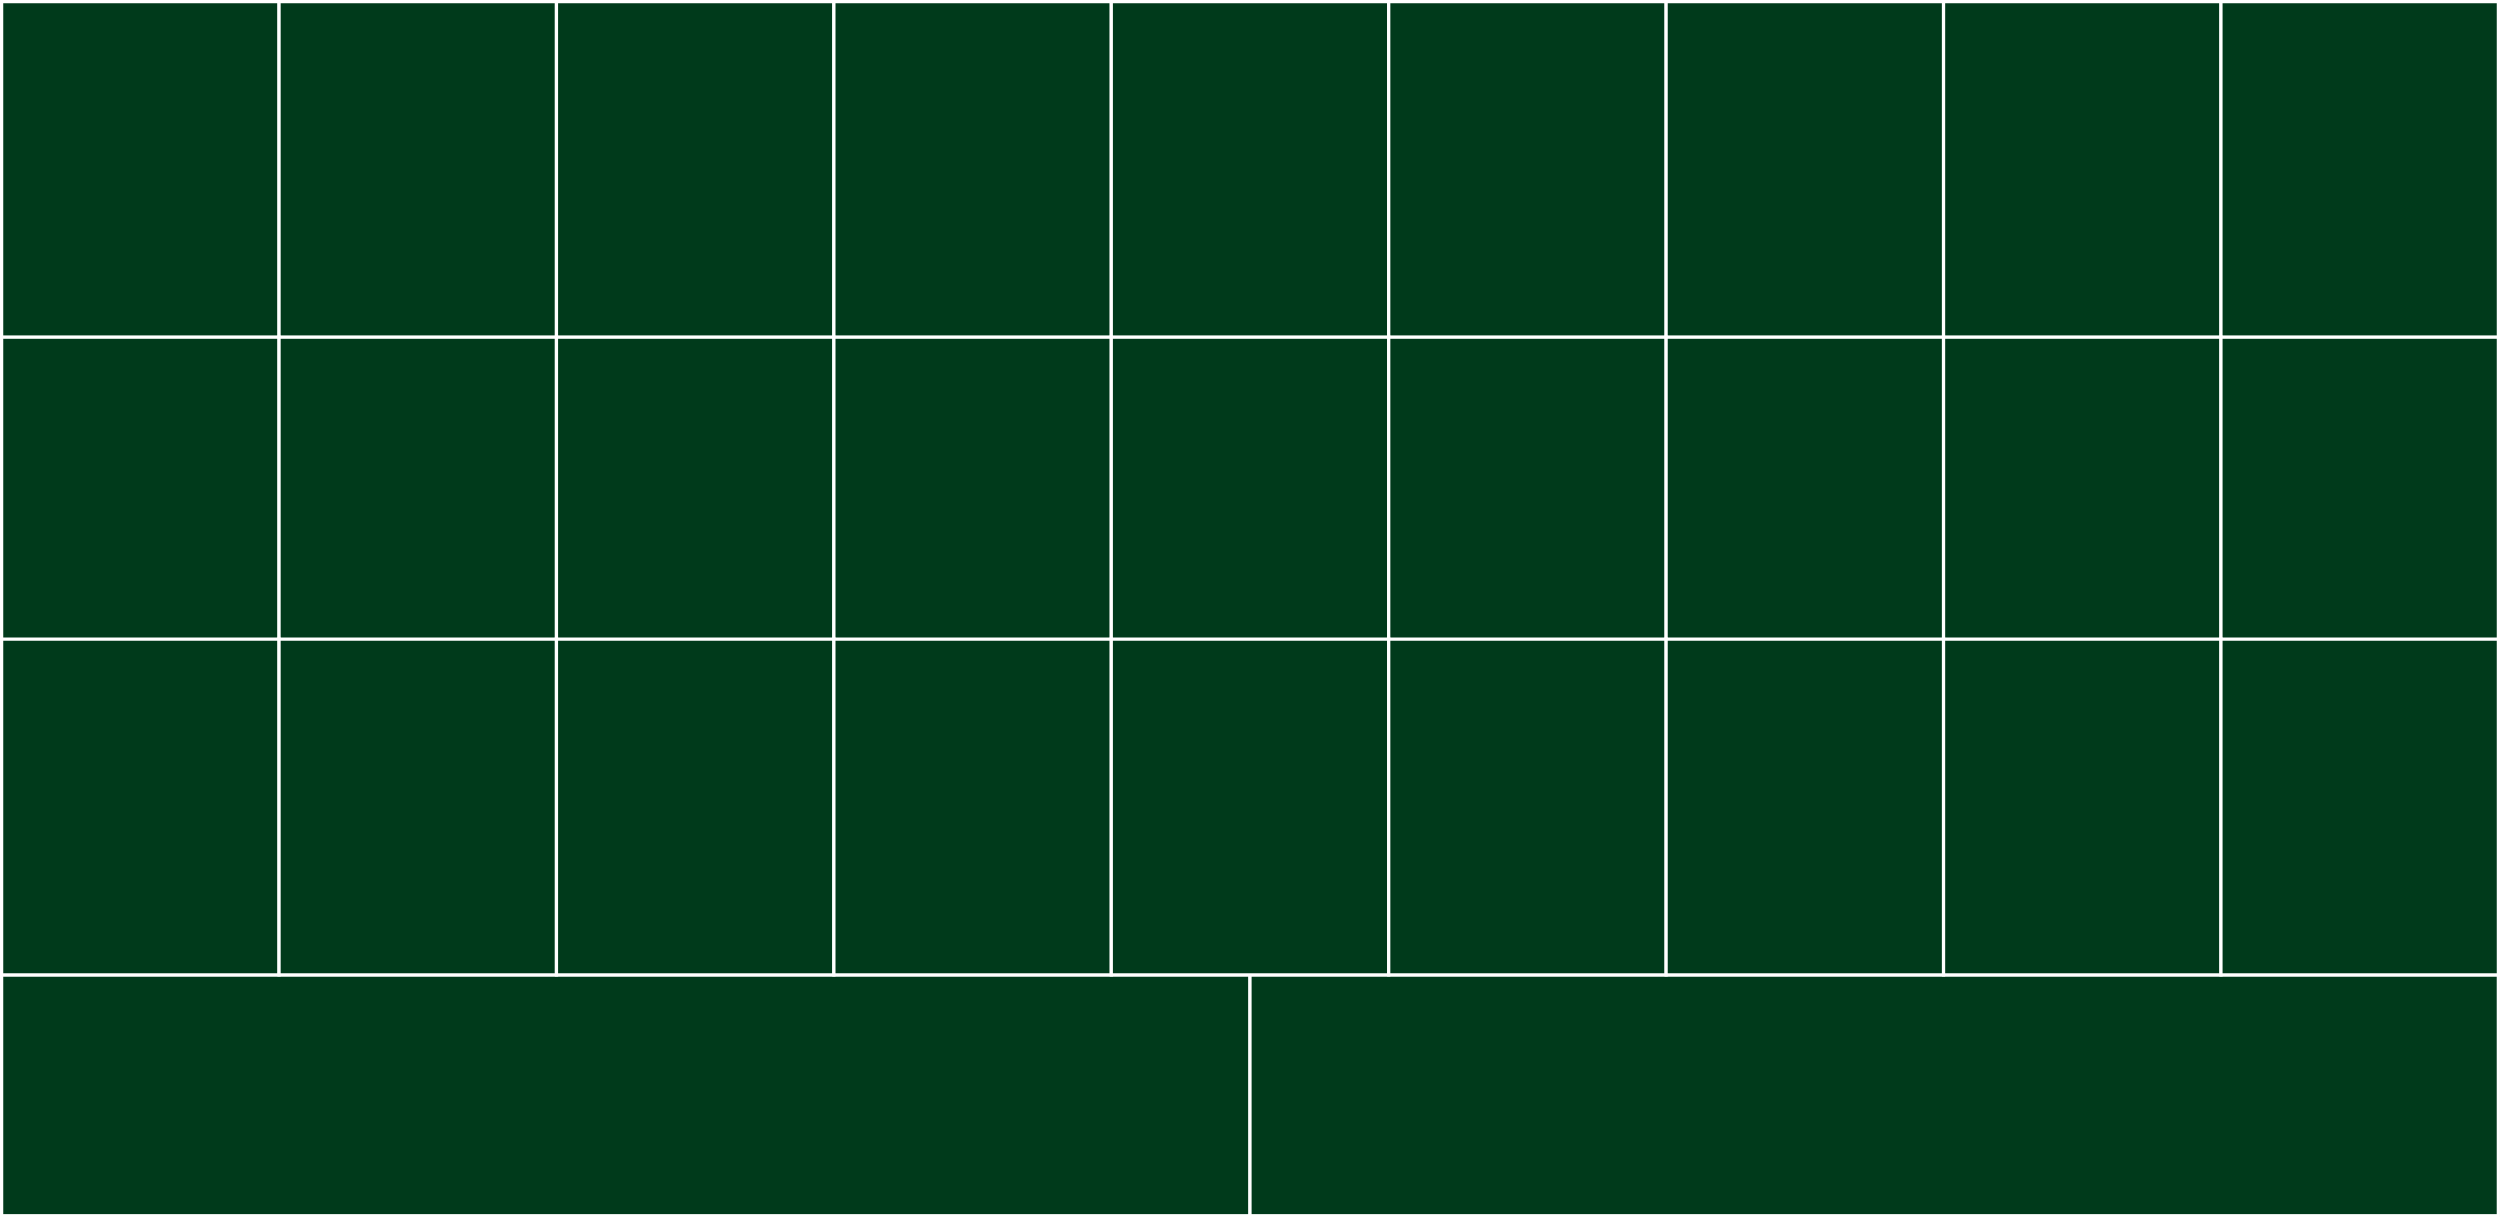 <?xml version="1.0" encoding="UTF-8"?> <svg xmlns="http://www.w3.org/2000/svg" viewBox="0 0 771.63 375.74"><rect x="0" y="0" width="771.63" height="375.74" fill="#808080" stroke="none"/> <defs> <style>.cls-1{fill:#003a1b;stroke:#fff;stroke-miterlimit:10;}</style> </defs> <g id="Слой_2" data-name="Слой 2"> <g id="Layer_1" data-name="Layer 1"> <rect class="cls-1" x="0.5" y="300.89" width="385.31" height="74.35"></rect> <rect class="cls-1" x="385.81" y="300.89" width="385.31" height="74.35"></rect> <rect class="cls-1" x="0.5" y="0.5" width="85.63" height="103.63"></rect> <rect class="cls-1" x="86.13" y="0.5" width="85.63" height="103.63"></rect> <rect class="cls-1" x="171.75" y="0.5" width="85.63" height="103.63"></rect> <rect class="cls-1" x="257.38" y="0.5" width="85.63" height="103.63"></rect> <rect class="cls-1" x="343" y="0.5" width="85.63" height="103.63"></rect> <rect class="cls-1" x="428.63" y="0.5" width="85.63" height="103.63"></rect> <rect class="cls-1" x="514.25" y="0.5" width="85.63" height="103.63"></rect> <rect class="cls-1" x="599.88" y="0.5" width="85.63" height="103.63"></rect> <rect class="cls-1" x="685.5" y="0.5" width="85.63" height="103.63"></rect> <rect class="cls-1" x="0.5" y="104.07" width="85.63" height="103.63"></rect> <rect class="cls-1" x="86.13" y="104.07" width="85.63" height="103.63"></rect> <rect class="cls-1" x="171.75" y="104.07" width="85.63" height="103.63"></rect> <rect class="cls-1" x="257.38" y="104.07" width="85.63" height="103.63"></rect> <rect class="cls-1" x="343" y="104.07" width="85.63" height="103.63"></rect> <rect class="cls-1" x="428.63" y="104.07" width="85.63" height="103.63"></rect> <rect class="cls-1" x="514.25" y="104.07" width="85.63" height="103.63"></rect> <rect class="cls-1" x="599.88" y="104.07" width="85.63" height="103.63"></rect> <rect class="cls-1" x="685.5" y="104.07" width="85.63" height="103.63"></rect> <rect class="cls-1" x="0.5" y="197.27" width="85.63" height="103.63"></rect> <rect class="cls-1" x="86.13" y="197.27" width="85.63" height="103.63"></rect> <rect class="cls-1" x="171.75" y="197.27" width="85.63" height="103.63"></rect> <rect class="cls-1" x="257.38" y="197.27" width="85.63" height="103.63"></rect> <rect class="cls-1" x="343" y="197.27" width="85.63" height="103.63"></rect> <rect class="cls-1" x="428.63" y="197.27" width="85.63" height="103.63"></rect> <rect class="cls-1" x="514.25" y="197.27" width="85.63" height="103.63"></rect> <rect class="cls-1" x="599.88" y="197.27" width="85.63" height="103.63"></rect> <rect class="cls-1" x="685.5" y="197.27" width="85.63" height="103.63"></rect> </g> </g> </svg> 